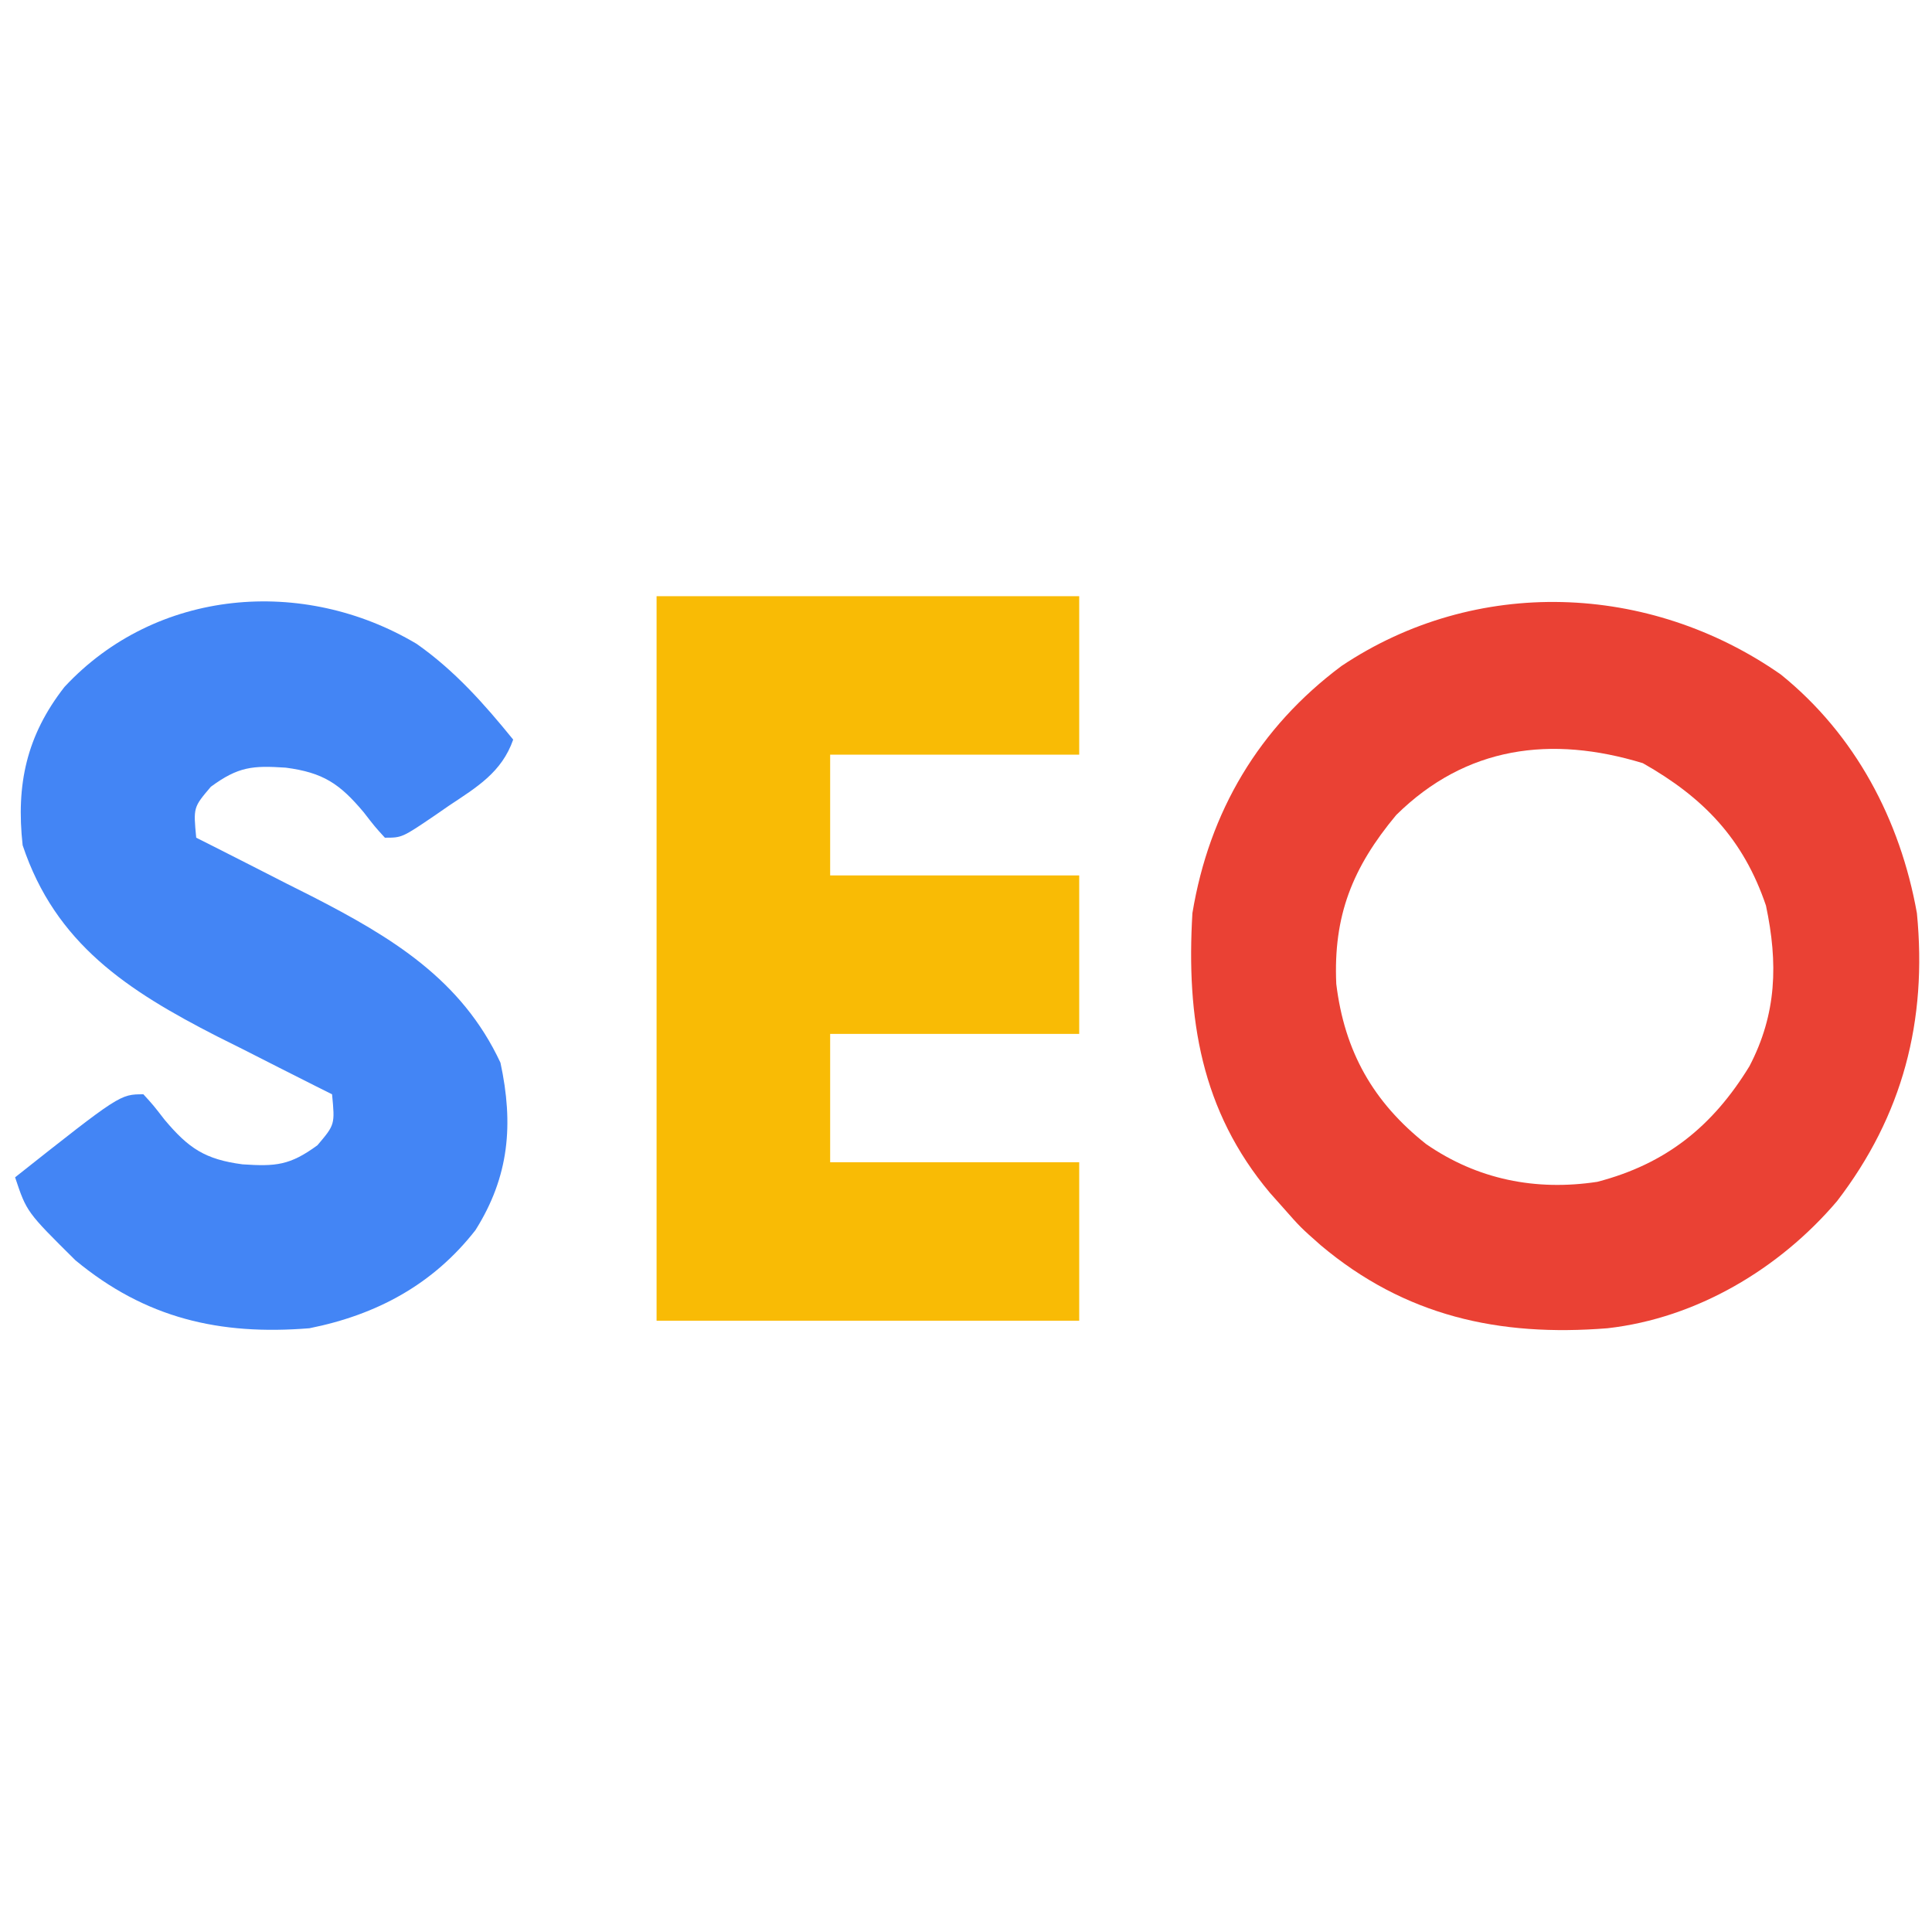 <?xml version="1.0" encoding="UTF-8"?>
<svg version="1.1" xmlns="http://www.w3.org/2000/svg" width="256" height="256">
<path d="M0 0 C9.86 7.958 15.825 19.259 18.031 31.625 C19.423 45.897 16.152 58.449 7.453 69.777 C-0.181 78.753 -11.152 85.292 -22.969 86.625 C-37.358 87.773 -49.805 85.014 -60.969 75.625 C-63.656 73.25 -63.656 73.25 -65.969 70.625 C-66.816 69.674 -66.816 69.674 -67.68 68.703 C-76.837 57.807 -78.79 45.513 -77.969 31.625 C-75.746 18.151 -69.132 7.021 -58.219 -1.125 C-40.409 -13.035 -17.448 -12.186 0 0 Z M-50.969 18.625 C-56.766 25.582 -59.312 31.97 -58.906 41 C-57.818 49.925 -54.037 56.651 -46.996 62.223 C-40.203 66.922 -32.464 68.46 -24.32 67.223 C-15.226 64.858 -9.036 59.878 -4.16 51.906 C-0.535 44.965 -0.354 38.25 -1.969 30.625 C-4.957 21.789 -10.258 16.291 -18.281 11.75 C-30.422 8.046 -41.713 9.488 -50.969 18.625 Z " fill="#EA4134" transform="translate(235.969,89.375)"/>
<path d="M0 0 C18.48 0 36.96 0 56 0 C56 6.93 56 13.86 56 21 C45.11 21 34.22 21 23 21 C23 26.28 23 31.56 23 37 C33.89 37 44.78 37 56 37 C56 43.93 56 50.86 56 58 C45.11 58 34.22 58 23 58 C23 63.61 23 69.22 23 75 C33.89 75 44.78 75 56 75 C56 81.93 56 88.86 56 96 C37.52 96 19.04 96 0 96 C0 64.32 0 32.64 0 0 Z " fill="#F9BB05" transform="translate(87,79)"/>
<path d="M0 0 C5.024 3.529 8.931 7.934 12.785 12.68 C11.27 17.026 7.952 18.988 4.285 21.43 C3.691 21.841 3.097 22.252 2.484 22.676 C-1.937 25.68 -1.937 25.68 -4.215 25.68 C-5.547 24.219 -5.547 24.219 -7.027 22.305 C-10.204 18.525 -12.387 17.052 -17.352 16.398 C-21.744 16.108 -23.632 16.252 -27.277 18.93 C-29.599 21.664 -29.599 21.664 -29.215 25.68 C-28.505 26.037 -27.794 26.394 -27.063 26.762 C-23.796 28.412 -20.537 30.077 -17.277 31.742 C-15.602 32.584 -15.602 32.584 -13.893 33.443 C-3.325 38.866 5.948 44.457 11.098 55.492 C12.852 63.626 12.273 70.557 7.785 77.68 C2.161 84.885 -5.304 88.898 -14.215 90.68 C-26.114 91.642 -35.931 89.368 -45.215 81.68 C-51.684 75.271 -51.684 75.271 -53.215 70.68 C-39.31 59.68 -39.31 59.68 -36.215 59.68 C-34.883 61.141 -34.883 61.141 -33.402 63.055 C-30.226 66.835 -28.042 68.308 -23.078 68.961 C-18.685 69.251 -16.797 69.108 -13.152 66.43 C-10.831 63.695 -10.831 63.695 -11.215 59.68 C-12.272 59.152 -12.272 59.152 -13.351 58.613 C-16.604 56.981 -19.847 55.33 -23.09 53.68 C-24.198 53.127 -25.307 52.574 -26.449 52.004 C-38.321 45.928 -47.863 39.734 -52.215 26.68 C-53.102 18.618 -51.698 12.142 -46.672 5.703 C-34.539 -7.346 -15.037 -8.964 0 0 Z " fill="#4385F5" transform="translate(55.215,85.32)"/>
</svg>
